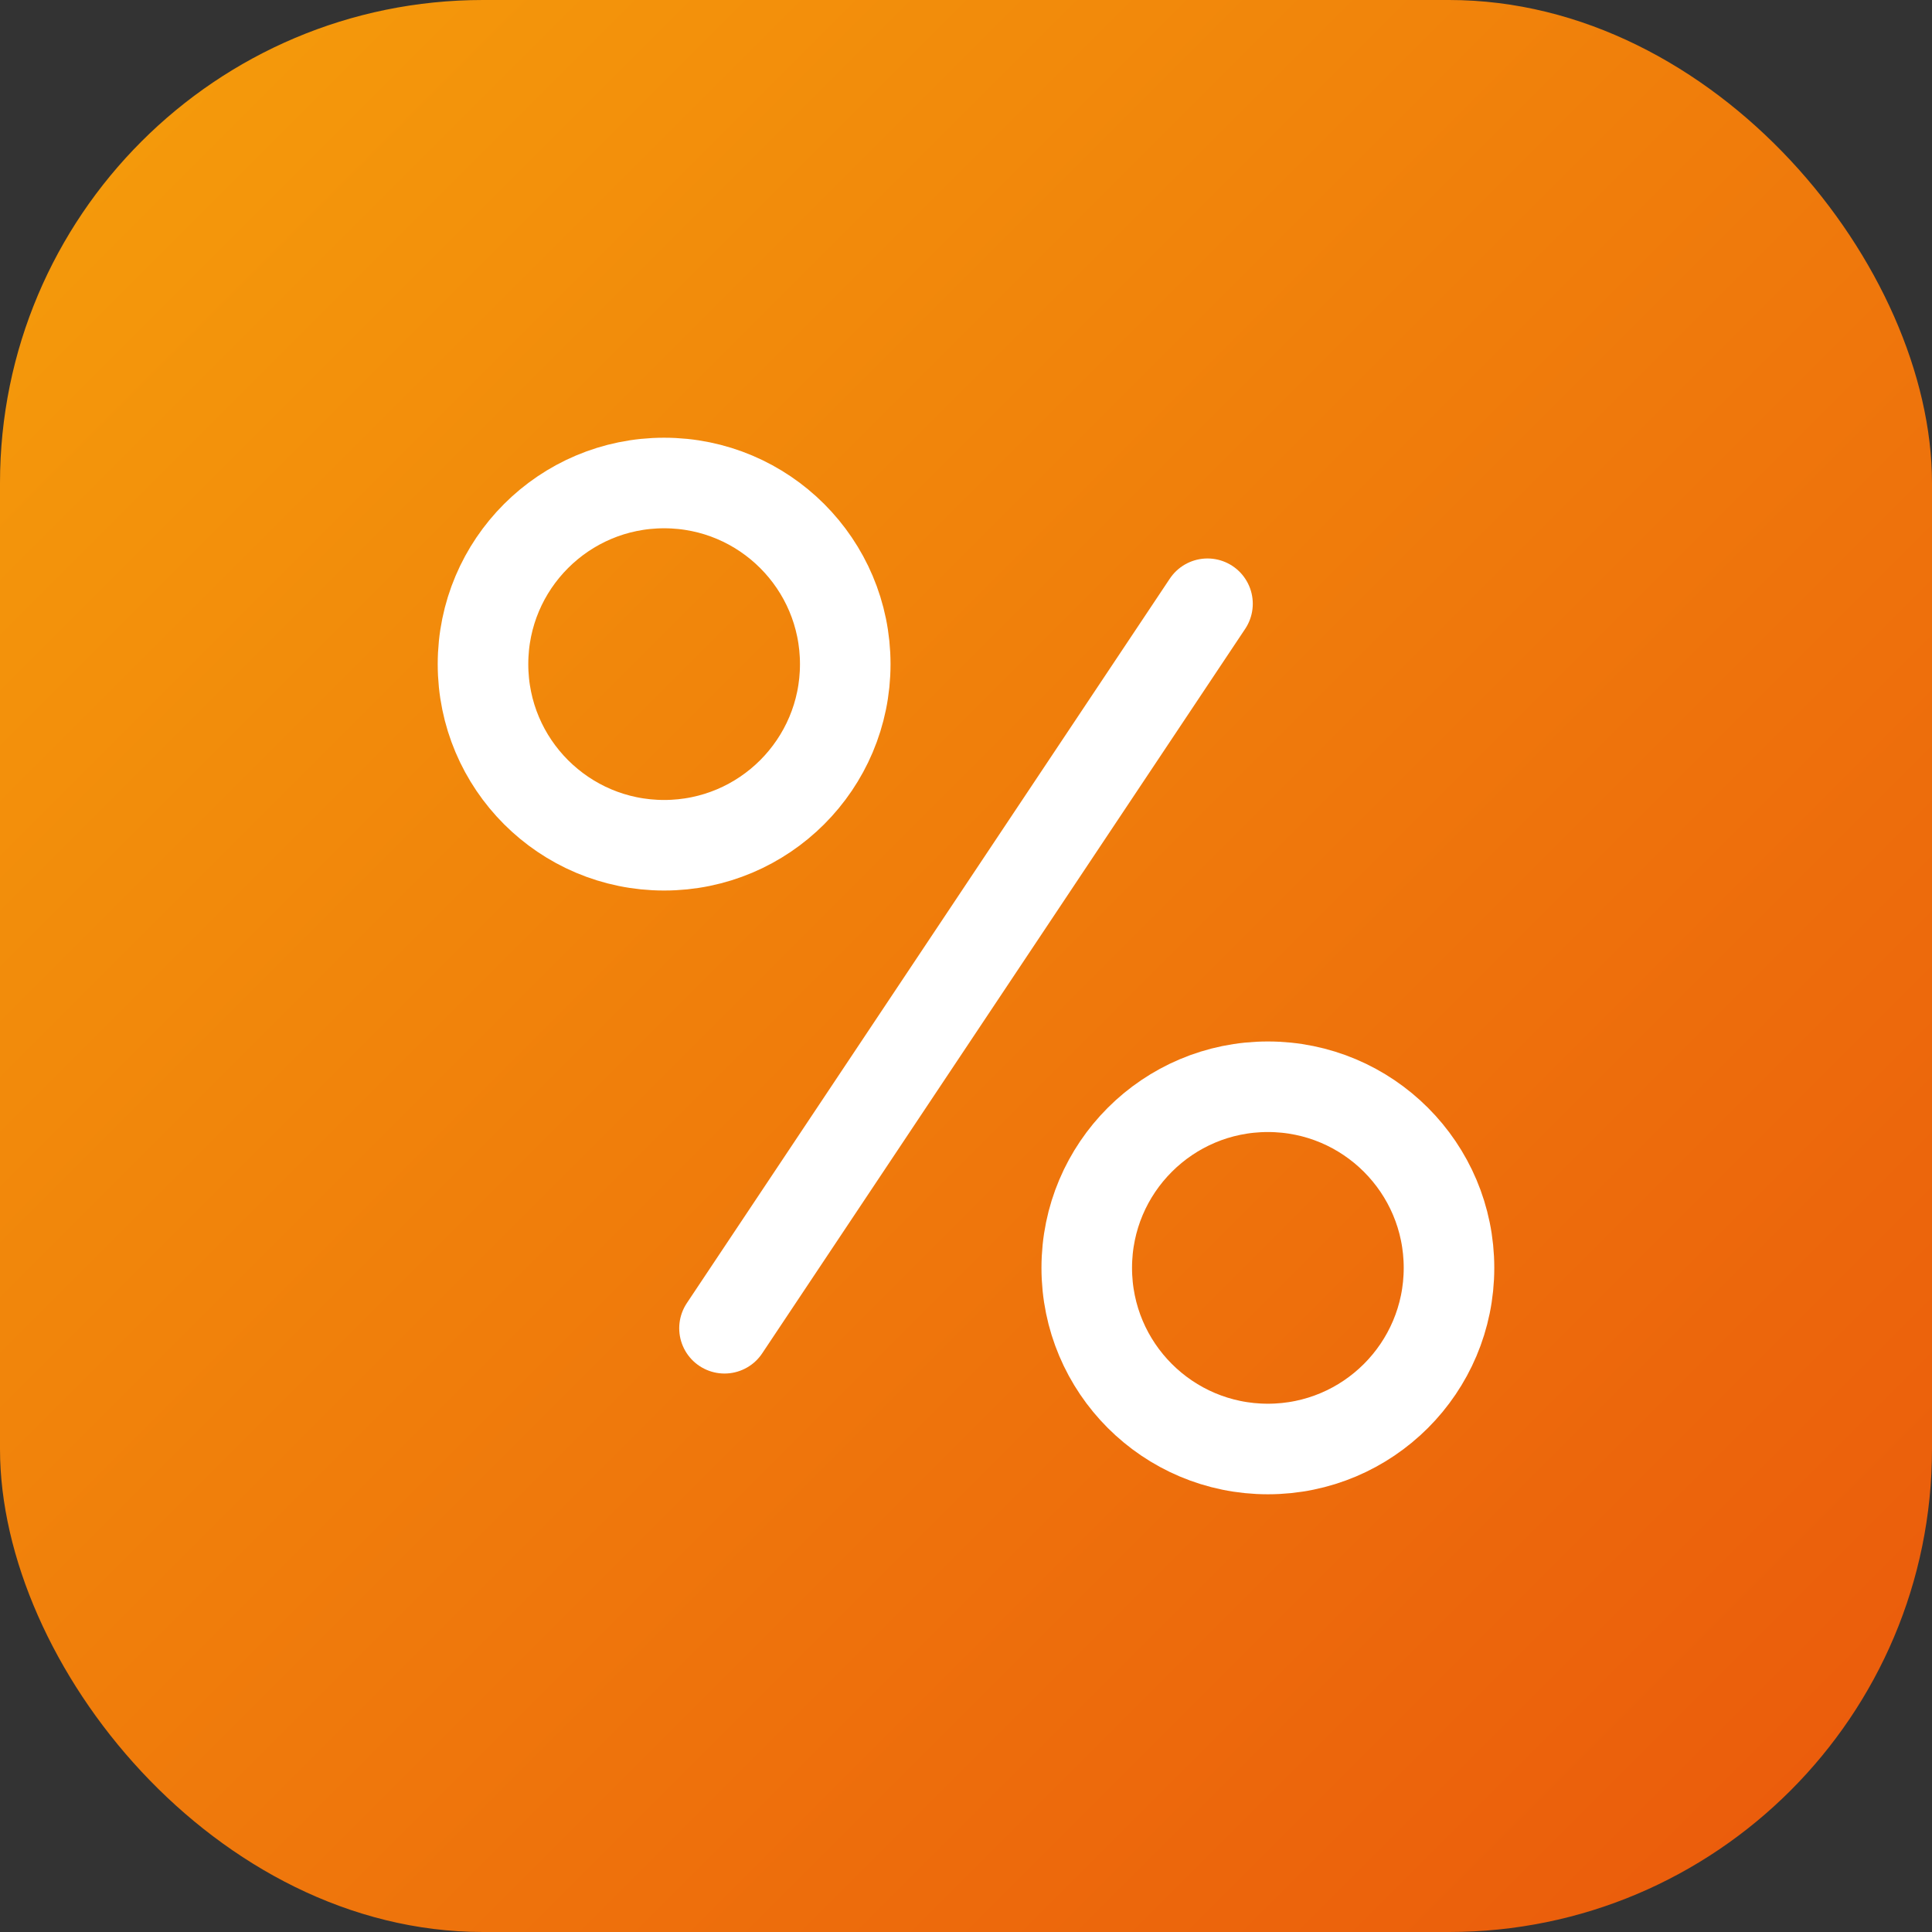 <svg width="64" height="64" viewBox="0 0 64 64" fill="none" xmlns="http://www.w3.org/2000/svg">
  <rect x="0" y="0" width="64" height="64" fill="#333333" stroke="none"/>
  <rect width="64" height="64" rx="16" fill="url(#gradient)"/>
  <!-- znak % -->
  <circle cx="22" cy="22" r="6" stroke="white" stroke-width="3"/>
  <circle cx="42" cy="42" r="6" stroke="white" stroke-width="3"/>
  <line x1="24" y1="44" x2="40" y2="20" stroke="white" stroke-width="3" stroke-linecap="round"/>
  <defs>
    <linearGradient id="gradient" x1="0" y1="0" x2="64" y2="64" gradientUnits="userSpaceOnUse">
      <stop stop-color="#F59E0B"/>
      <stop offset="1" stop-color="#EA580C"/>
    </linearGradient>
  </defs>
</svg>